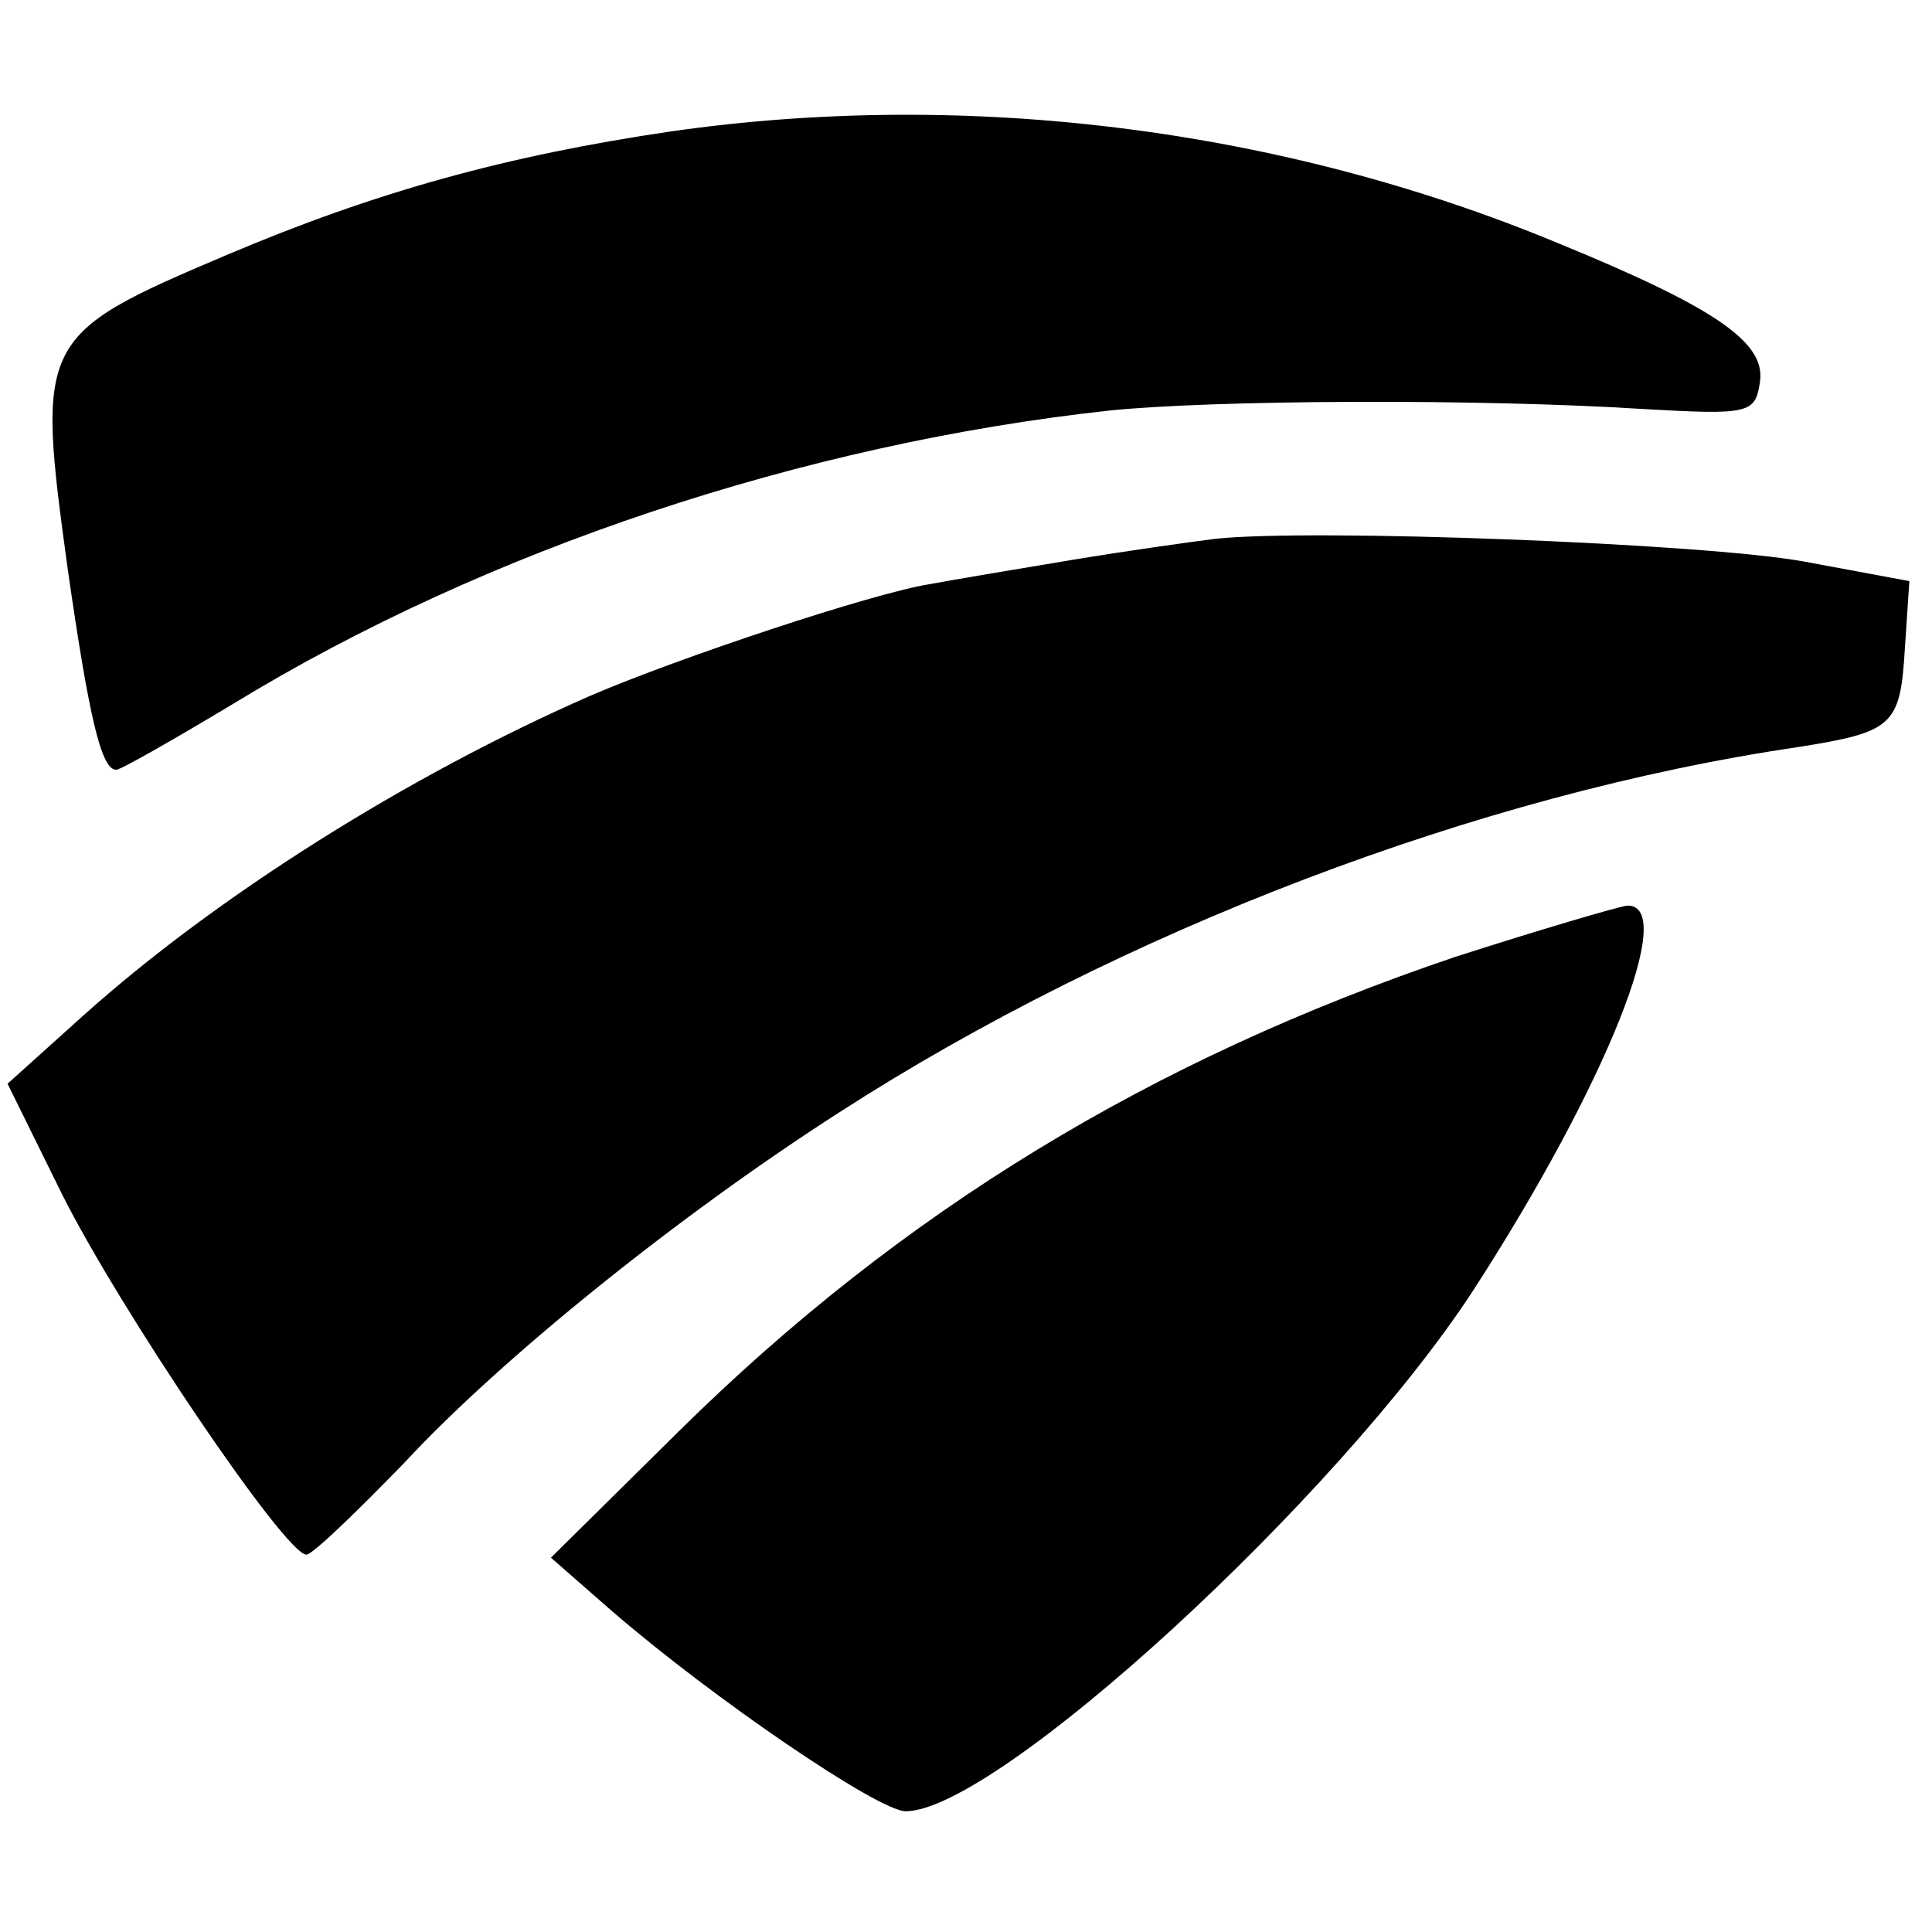 <?xml version="1.0" standalone="no"?>
<!DOCTYPE svg PUBLIC "-//W3C//DTD SVG 20010904//EN"
 "http://www.w3.org/TR/2001/REC-SVG-20010904/DTD/svg10.dtd">
<svg version="1.0" xmlns="http://www.w3.org/2000/svg"
 width="128pt" height="128pt" viewBox="0 0 128 128"
 preserveAspectRatio="xMidYMid meet">
<g transform="translate(0,128) scale(0.1,-0.1)"
fill="#000000" stroke="none">
<path d="M445 1193 c-109 -16 -196 -40 -295 -82 -125 -53 -126 -56 -105 -209
14 -97 22 -132 32 -132 3 0 38 20 78 44 167 102 378 172 580 194 68 7 244 8
354 1 70 -4 74 -3 77 18 4 26 -29 49 -134 92 -183 76 -391 102 -587 74z"/>
<path d="M805 923 c-16 -2 -59 -8 -95 -14 -36 -6 -78 -13 -94 -16 -38 -6 -167
-49 -225 -74 -121 -53 -248 -133 -336 -212 l-50 -45 36 -73 c38 -76 148 -239
162 -239 4 0 33 28 65 61 64 69 182 164 288 232 186 120 424 211 635 242 63
10 68 14 71 65 l3 45 -70 13 c-66 12 -326 22 -390 15z"/>
<path d="M964 646 c-201 -68 -366 -168 -514 -314 l-85 -84 40 -35 c67 -58 177
-133 195 -133 60 0 286 207 376 345 88 136 136 256 102 255 -7 -1 -58 -16
-114 -34z"/>
</g>
</svg>
